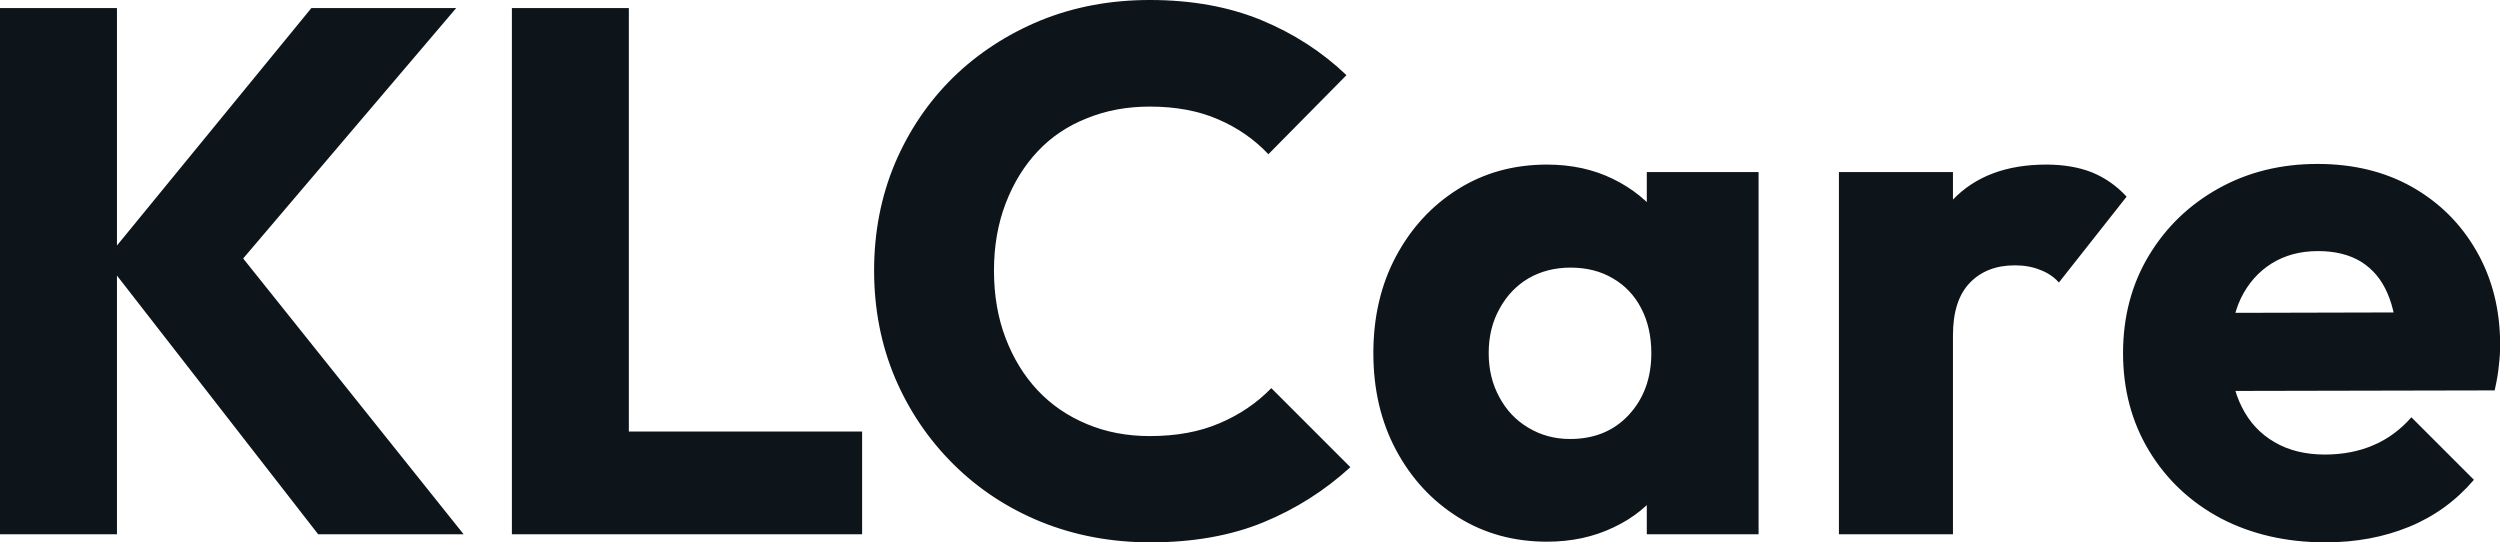 <svg fill="#0d141a" viewBox="0 0 77.165 16.744" height="100%" width="100%" xmlns="http://www.w3.org/2000/svg"><path preserveAspectRatio="none" d="M14.31 16.49L9.82 16.49L3.24 8.03L9.61 0.25L14.08 0.25L6.90 8.69L6.90 7.22L14.31 16.49ZM3.61 16.49L0 16.49L0 0.25L3.61 0.25L3.61 16.49ZM19.41 16.49L15.80 16.49L15.80 0.25L19.41 0.25L19.41 16.49ZM26.61 16.49L18.58 16.49L18.58 13.32L26.61 13.32L26.61 16.49ZM35.51 16.74L35.51 16.74Q33.70 16.74 32.14 16.11Q30.59 15.48 29.43 14.33Q28.27 13.18 27.62 11.65Q26.98 10.12 26.98 8.35L26.98 8.35Q26.98 6.58 27.62 5.05Q28.27 3.52 29.42 2.39Q30.57 1.27 32.12 0.63Q33.67 0 35.49 0L35.49 0Q37.42 0 38.93 0.62Q40.43 1.24 41.56 2.32L41.56 2.32L39.15 4.76Q38.50 4.07 37.59 3.68Q36.69 3.29 35.49 3.29L35.49 3.29Q34.43 3.29 33.55 3.65Q32.66 4.00 32.03 4.67Q31.40 5.34 31.04 6.28Q30.68 7.22 30.68 8.35L30.68 8.35Q30.68 9.50 31.04 10.44Q31.40 11.38 32.03 12.05Q32.66 12.72 33.55 13.09Q34.43 13.46 35.49 13.46L35.49 13.46Q36.73 13.46 37.65 13.06Q38.57 12.67 39.24 11.98L39.24 11.98L41.68 14.42Q40.50 15.50 39.00 16.12Q37.49 16.74 35.51 16.74ZM47.75 16.72L47.75 16.72Q46.21 16.72 45.00 15.96Q43.79 15.20 43.09 13.89Q42.39 12.58 42.39 10.90L42.39 10.90Q42.39 9.22 43.09 7.91Q43.79 6.60 45.00 5.84Q46.21 5.08 47.75 5.08L47.75 5.08Q48.88 5.08 49.78 5.52Q50.69 5.96 51.27 6.73Q51.84 7.50 51.91 8.49L51.91 8.49L51.91 13.32Q51.84 14.31 51.28 15.08Q50.72 15.85 49.80 16.28Q48.88 16.72 47.75 16.72ZM48.46 13.55L48.46 13.55Q49.59 13.55 50.28 12.80Q50.97 12.05 50.97 10.90L50.97 10.90Q50.97 10.12 50.66 9.52Q50.35 8.92 49.78 8.59Q49.22 8.26 48.48 8.26L48.48 8.26Q47.75 8.26 47.18 8.59Q46.62 8.92 46.29 9.52Q45.95 10.12 45.95 10.90L45.95 10.90Q45.95 11.66 46.28 12.26Q46.60 12.86 47.17 13.20Q47.75 13.55 48.46 13.55ZM54.28 16.49L50.83 16.49L50.83 13.48L51.36 10.76L50.83 8.05L50.83 5.31L54.28 5.31L54.28 16.49ZM60.28 16.49L56.76 16.49L56.76 5.31L60.28 5.31L60.28 16.49ZM60.28 10.35L60.28 10.35L58.81 9.20Q59.25 7.24 60.28 6.16Q61.32 5.08 63.16 5.08L63.16 5.08Q63.96 5.08 64.57 5.32Q65.18 5.57 65.64 6.07L65.64 6.07L63.55 8.72Q63.32 8.46 62.97 8.33Q62.63 8.19 62.19 8.19L62.19 8.19Q61.32 8.19 60.80 8.73Q60.28 9.27 60.28 10.35ZM71.78 16.74L71.78 16.74Q69.97 16.74 68.55 16.00Q67.14 15.25 66.33 13.91Q65.53 12.58 65.53 10.90L65.53 10.90Q65.53 9.22 66.32 7.90Q67.11 6.58 68.47 5.82Q69.83 5.06 71.53 5.06L71.53 5.06Q73.19 5.06 74.45 5.77Q75.72 6.49 76.44 7.75Q77.17 9.02 77.17 10.65L77.17 10.65Q77.17 10.95 77.13 11.28Q77.10 11.61 77.00 12.05L77.00 12.05L67.37 12.07L67.37 9.66L75.51 9.64L73.99 10.65Q73.97 9.68 73.69 9.05Q73.42 8.42 72.88 8.08Q72.34 7.75 71.55 7.75L71.55 7.75Q70.73 7.75 70.12 8.13Q69.51 8.51 69.17 9.20Q68.84 9.89 68.84 10.88L68.84 10.88Q68.84 11.87 69.20 12.57Q69.55 13.27 70.21 13.65Q70.86 14.03 71.76 14.03L71.76 14.03Q72.59 14.03 73.26 13.74Q73.92 13.46 74.43 12.88L74.43 12.88L76.36 14.81Q75.53 15.78 74.36 16.26Q73.19 16.74 71.78 16.74Z"></path></svg>